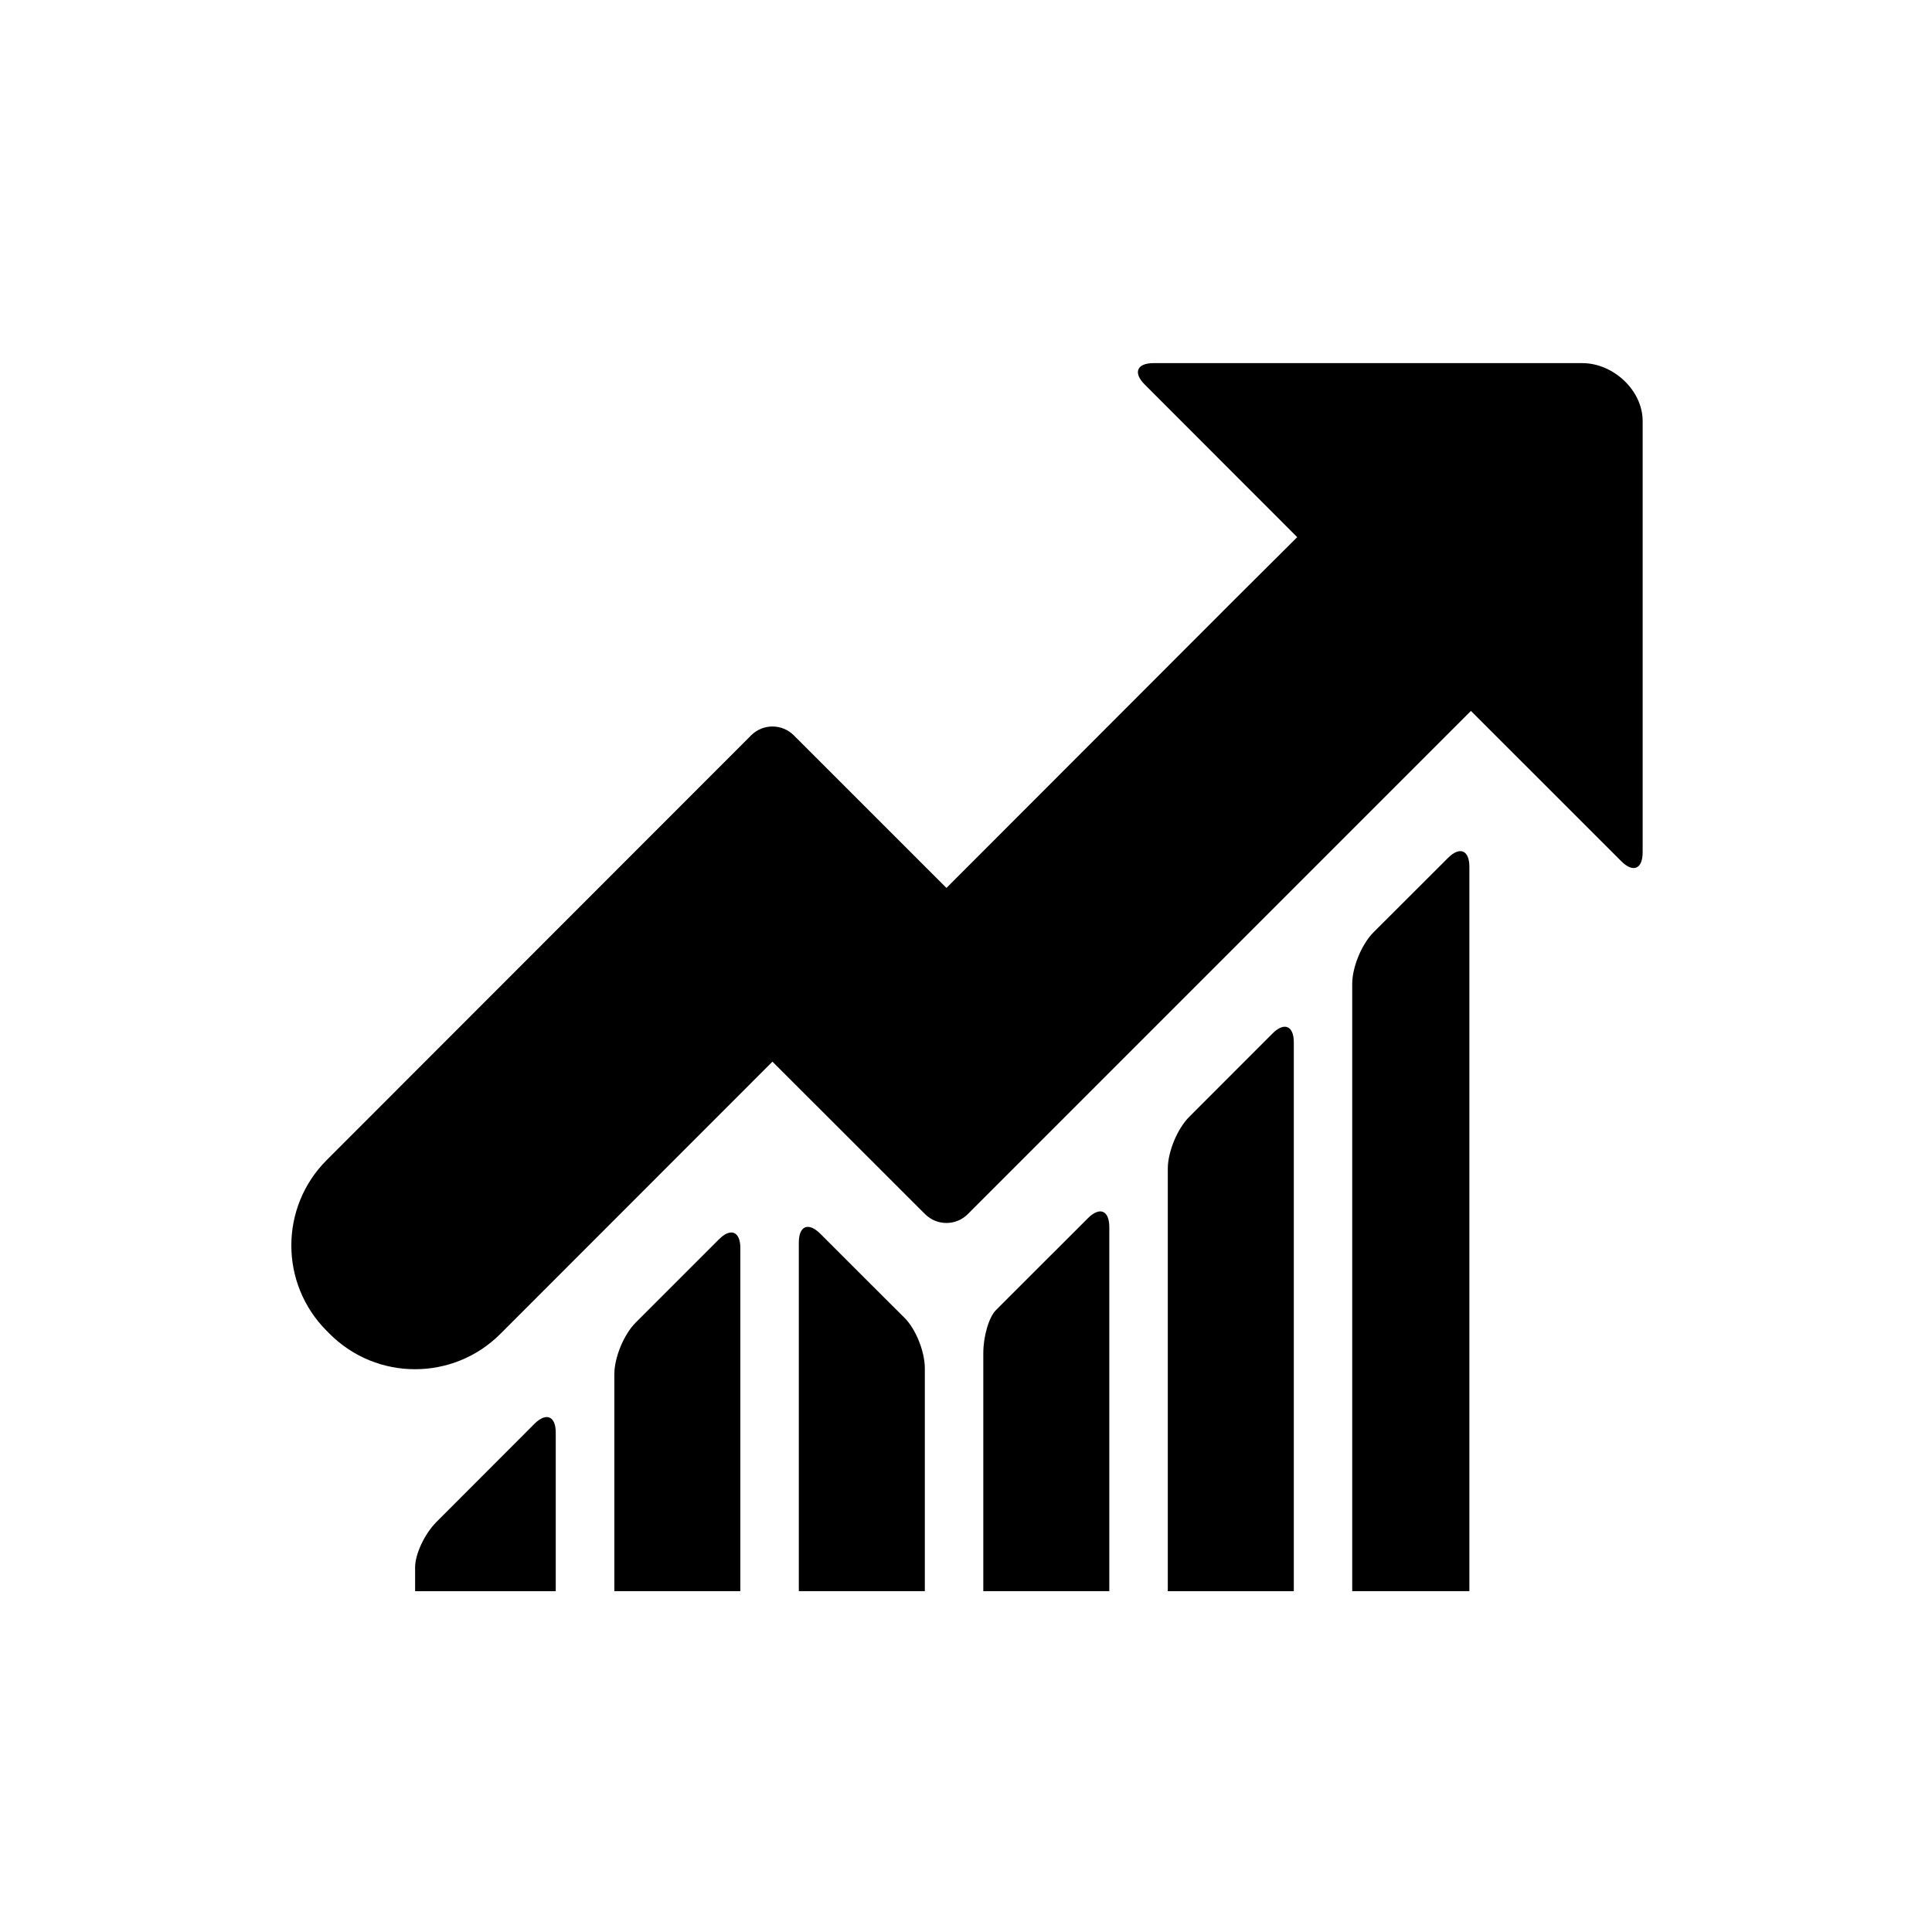 <?xml version="1.0" encoding="iso-8859-1"?>
<!-- Generator: Adobe Illustrator 17.0.0, SVG Export Plug-In . SVG Version: 6.00 Build 0)  -->
<!DOCTYPE svg PUBLIC "-//W3C//DTD SVG 1.1//EN" "http://www.w3.org/Graphics/SVG/1.1/DTD/svg11.dtd">
<svg version="1.1" id="Capa_1" xmlns="http://www.w3.org/2000/svg" xmlns:xlink="http://www.w3.org/1999/xlink" x="0px" y="0px"
	 width="64px" height="64px" viewBox="0 0 64 64" style="enable-background:new 0 0 64 64;" xml:space="preserve">
<path d="M21.058,43.812c-0.391,0.391-0.707,1.155-0.707,1.707v7.19h4.174V41.345c0-0.552-0.316-0.684-0.707-0.293L21.058,43.812z"/>
<path d="M39.392,37c-0.39,0.391-0.707,1.155-0.707,1.708v14.002h4.174V34.529c0-0.552-0.316-0.683-0.707-0.292L39.392,37z"/>
<path d="M45.502,30.881c-0.391,0.39-0.708,1.154-0.708,1.706v20.122h3.881V28.713c0-0.552-0.317-0.684-0.708-0.293L45.502,30.881z"
	/>
<path d="M33.404,42.987c0,0-0.186,0.187-0.416,0.417c-0.229,0.23-0.415,0.865-0.415,1.417v7.888h4.174V40.647
	c0-0.552-0.317-0.684-0.708-0.293L33.404,42.987z"/>
<path d="M27.17,40.866c-0.391-0.39-0.708-0.259-0.708,0.293v11.55h4.174v-7.385c0-0.552-0.3-1.299-0.671-1.668l-0.671-0.668
	L27.17,40.866z"/>
<path d="M15.805,49.068l-1.348,1.35c-0.39,0.391-0.706,1.062-0.706,1.5v0.792h4.659v-5.251c0-0.552-0.316-0.683-0.707-0.292
	L15.805,49.068z"/>
<path d="M53.708,28.53c0.39,0.391,0.707,0.259,0.707-0.293V13.948c0-1.023-0.98-1.919-1.997-1.919H38.212
	c-0.552,0-0.684,0.317-0.293,0.708l5.053,5.057l-2.061,2.052l-9.559,9.568l-5.056-5.055c-0.391-0.391-1.023-0.39-1.414,0
	L10.822,38.429c-1.562,1.563-1.561,4.096,0.001,5.658l0.098,0.099c1.562,1.562,4.095,1.562,5.656-0.001l9.011-9.016l5.056,5.051
	c0.391,0.39,1.024,0.39,1.415,0l16.667-16.67L53.708,28.53z"/>
</svg>
